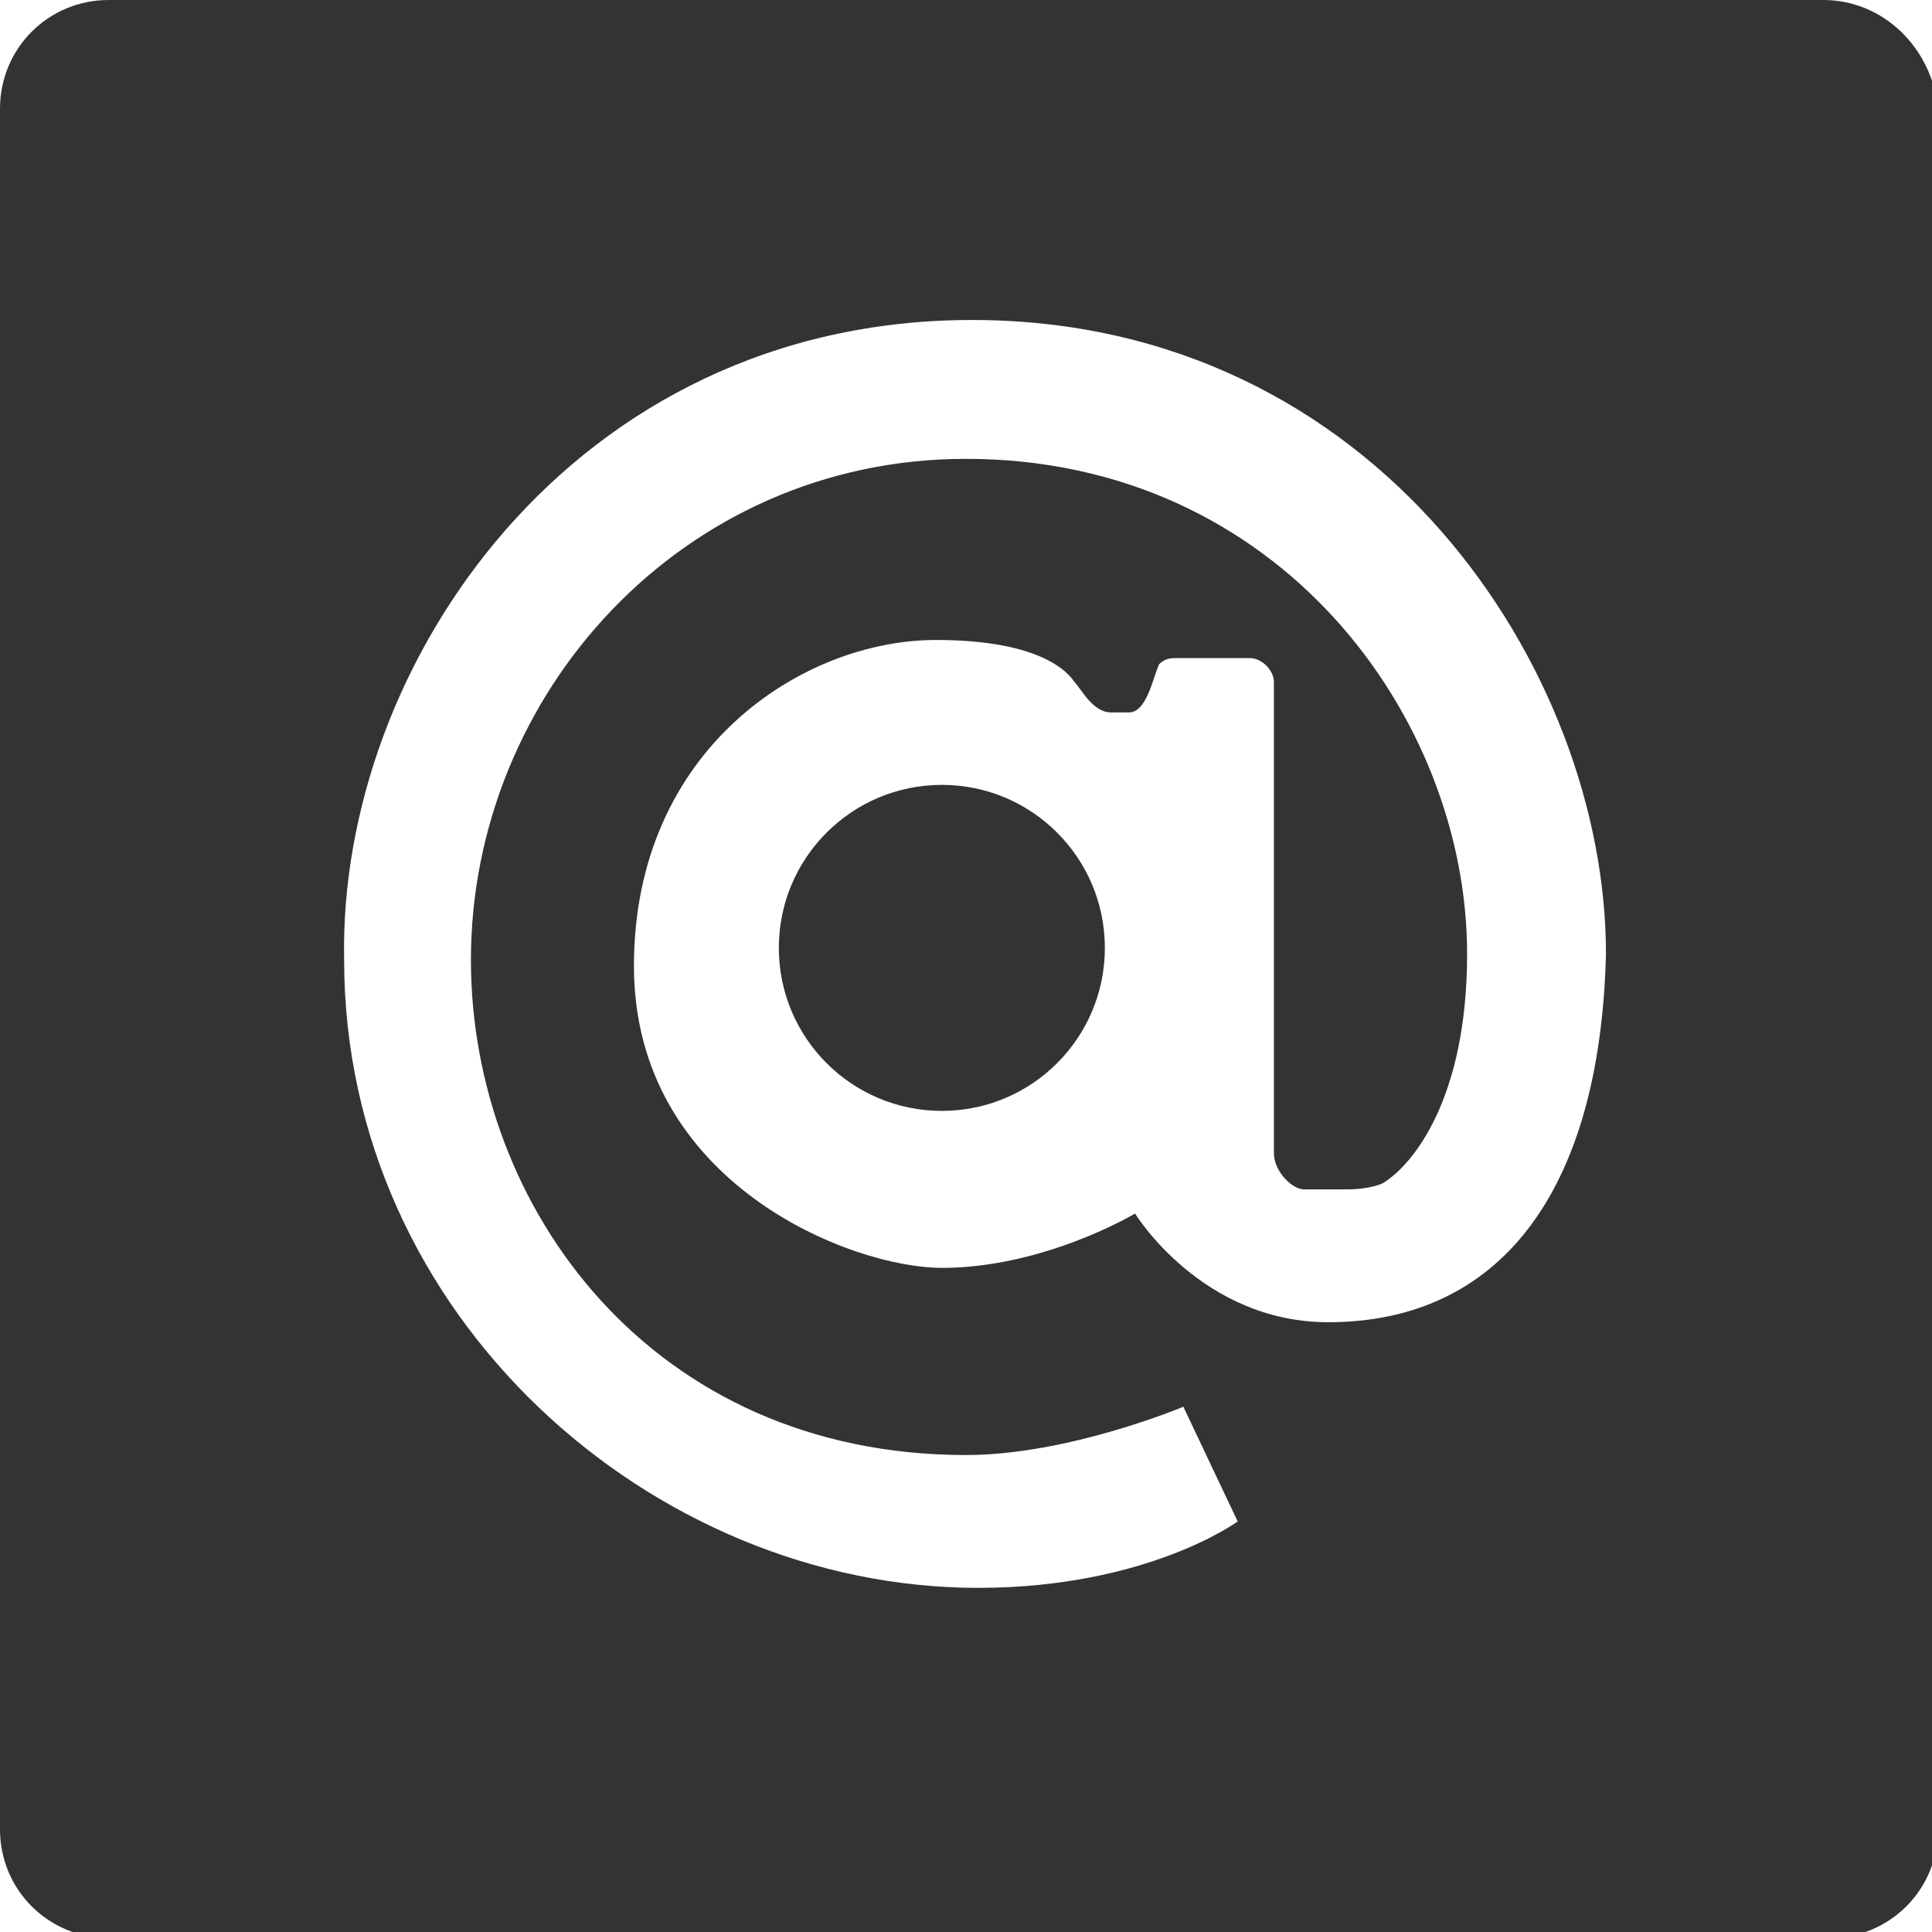 <?xml version="1.0" encoding="utf-8"?>
<!-- Generator: Adobe Illustrator 23.0.1, SVG Export Plug-In . SVG Version: 6.00 Build 0)  -->
<svg version="1.1" id="Layer_1" xmlns="http://www.w3.org/2000/svg" xmlns:xlink="http://www.w3.org/1999/xlink" x="0px" y="0px"
	 viewBox="0 0 32 32" style="enable-background:new 0 0 32 32;" xml:space="preserve">
<style type="text/css">
	.st0{fill:#333333;}
</style>
<g>
	<circle class="st0" cx="15.6" cy="15.7" r="2.7"/>
	<path class="st0" d="M30.2,0H1.8C0.8,0,0,0.8,0,1.8v28.5c0,1,0.8,1.8,1.8,1.8h28.5c1,0,1.8-0.8,1.8-1.8V1.8C32,0.8,31.2,0,30.2,0z
		 M22,21.9c-2.1,0-3.2-1.8-3.2-1.8S17.3,21,15.6,21c-1.5,0-5.1-1.4-5.1-5s2.8-5.4,5-5.4c1.5,0,2.1,0.4,2.3,0.7
		c0.1,0.1,0.3,0.5,0.6,0.5c0.1,0,0.2,0,0.3,0c0.3,0,0.4-0.6,0.5-0.8c0.1-0.1,0.2-0.1,0.3-0.1c0.2,0,1.1,0,1.2,0
		c0.2,0,0.4,0.2,0.4,0.4c0,0.1,0,6.6,0,7.8c0,0.3,0.3,0.6,0.5,0.6s0.5,0,0.7,0c0.4,0,0.6-0.1,0.6-0.1c0.5-0.3,1.4-1.4,1.4-3.8
		c0-3.9-3.1-8.2-8.3-8.2c-4.7,0-8.2,3.9-8.2,8.3c0,4.1,3,8.2,8.2,8.2c1.7,0,3.6-0.8,3.6-0.8l0.9,1.9c0,0-1.5,1.1-4.3,1.1
		c-5.4,0-10.5-4.5-10.5-10.4C5.6,11,9.5,5.3,16.1,5.3c6.7,0,10.5,5.8,10.5,10.5C26.5,19.8,24.8,21.9,22,21.9z"/>
</g>
</svg>
